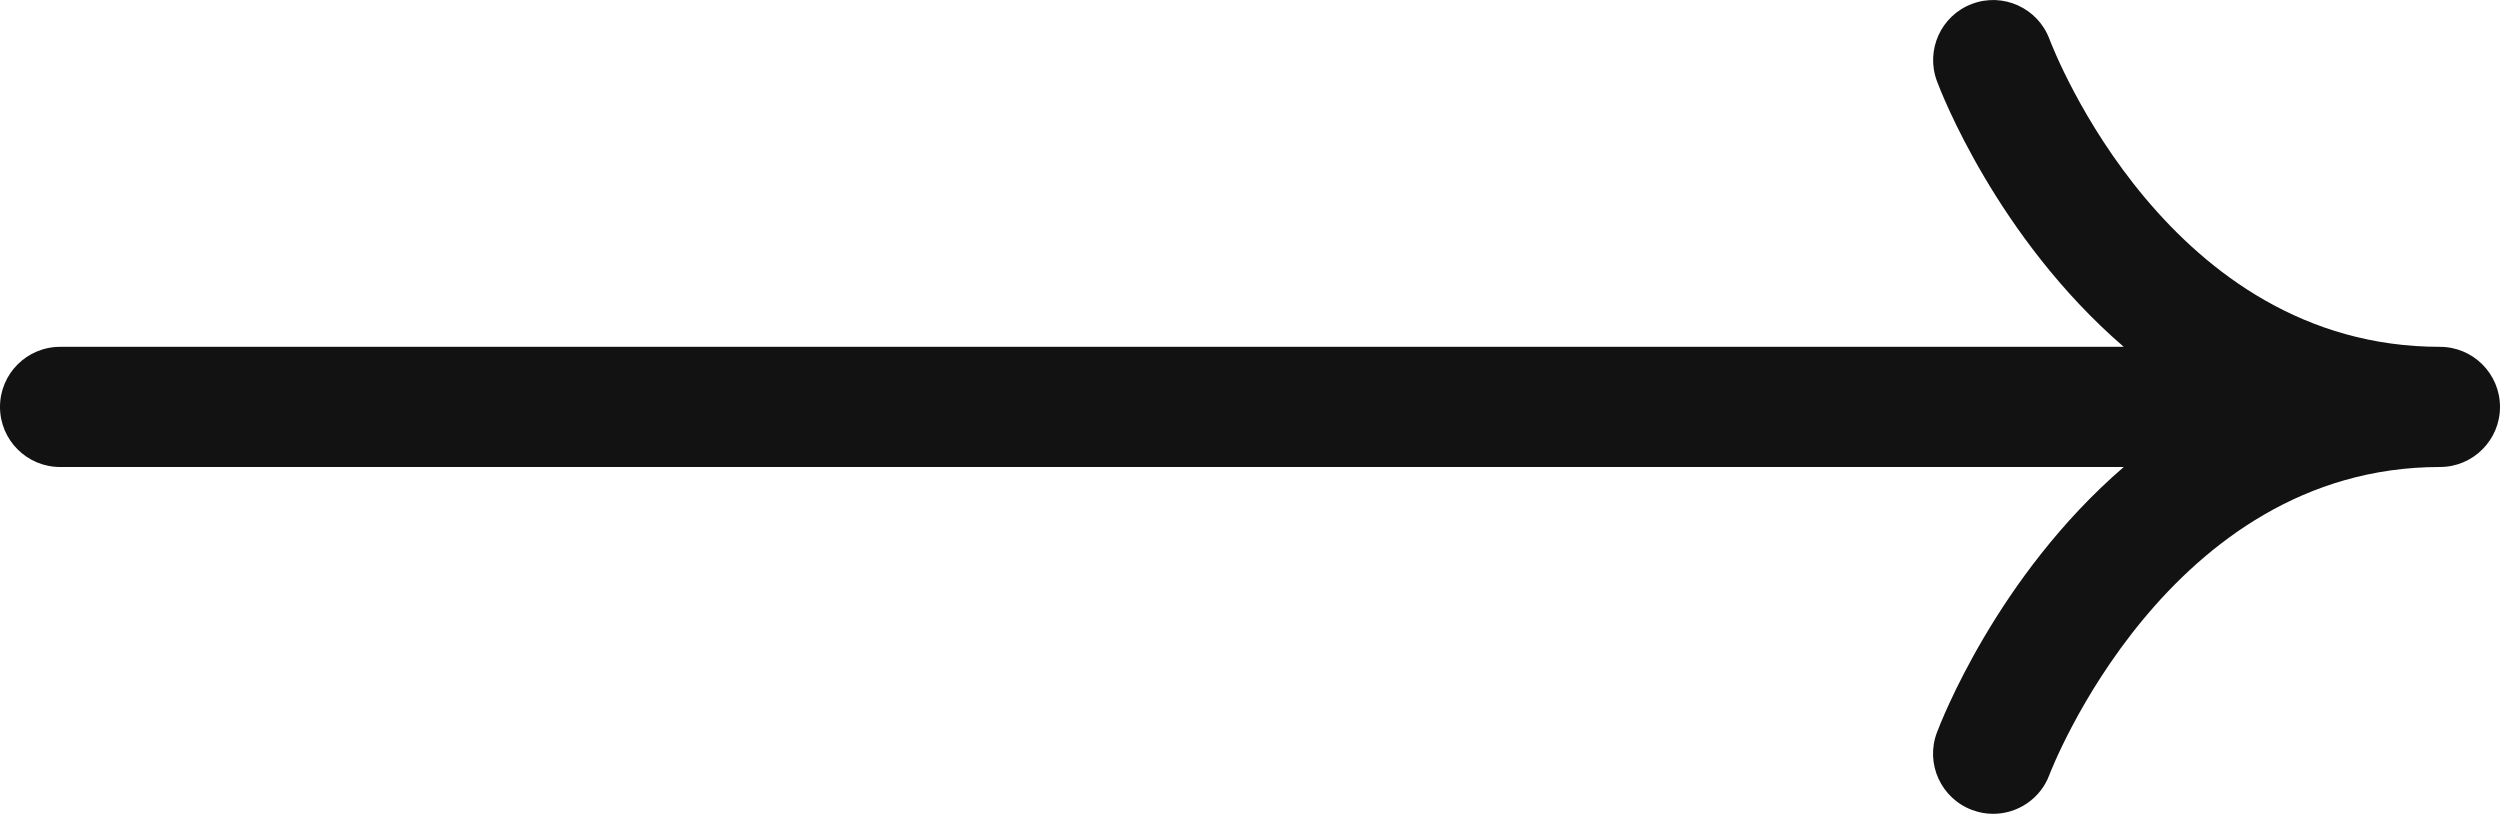 <svg width="30" height="10" viewBox="0 0 30 10" fill="none" xmlns="http://www.w3.org/2000/svg">
<g clip-path="url(#clip0_203_304)">
<path d="M29.279 4.162C26.027 4.162 24.65 0.619 24.593 0.468C24.453 0.096 24.038 -0.093 23.666 0.046C23.293 0.185 23.104 0.6 23.243 0.973C23.286 1.09 23.96 2.847 25.485 4.162H0.721C0.323 4.162 0 4.485 0 4.883C0 5.281 0.323 5.604 0.721 5.604H25.485C23.96 6.919 23.286 8.676 23.242 8.793C23.103 9.166 23.293 9.581 23.666 9.72C23.749 9.751 23.834 9.766 23.918 9.766C24.21 9.766 24.485 9.587 24.593 9.297C24.607 9.26 26.008 5.604 29.279 5.604C29.677 5.604 30 5.281 30 4.883C30 4.485 29.677 4.162 29.279 4.162Z" fill="#121212"/>
</g>
<defs>
<clipPath id="clip0_203_304">
<rect width="30" height="9.766" fill="white"/>
</clipPath>
</defs>
</svg>
